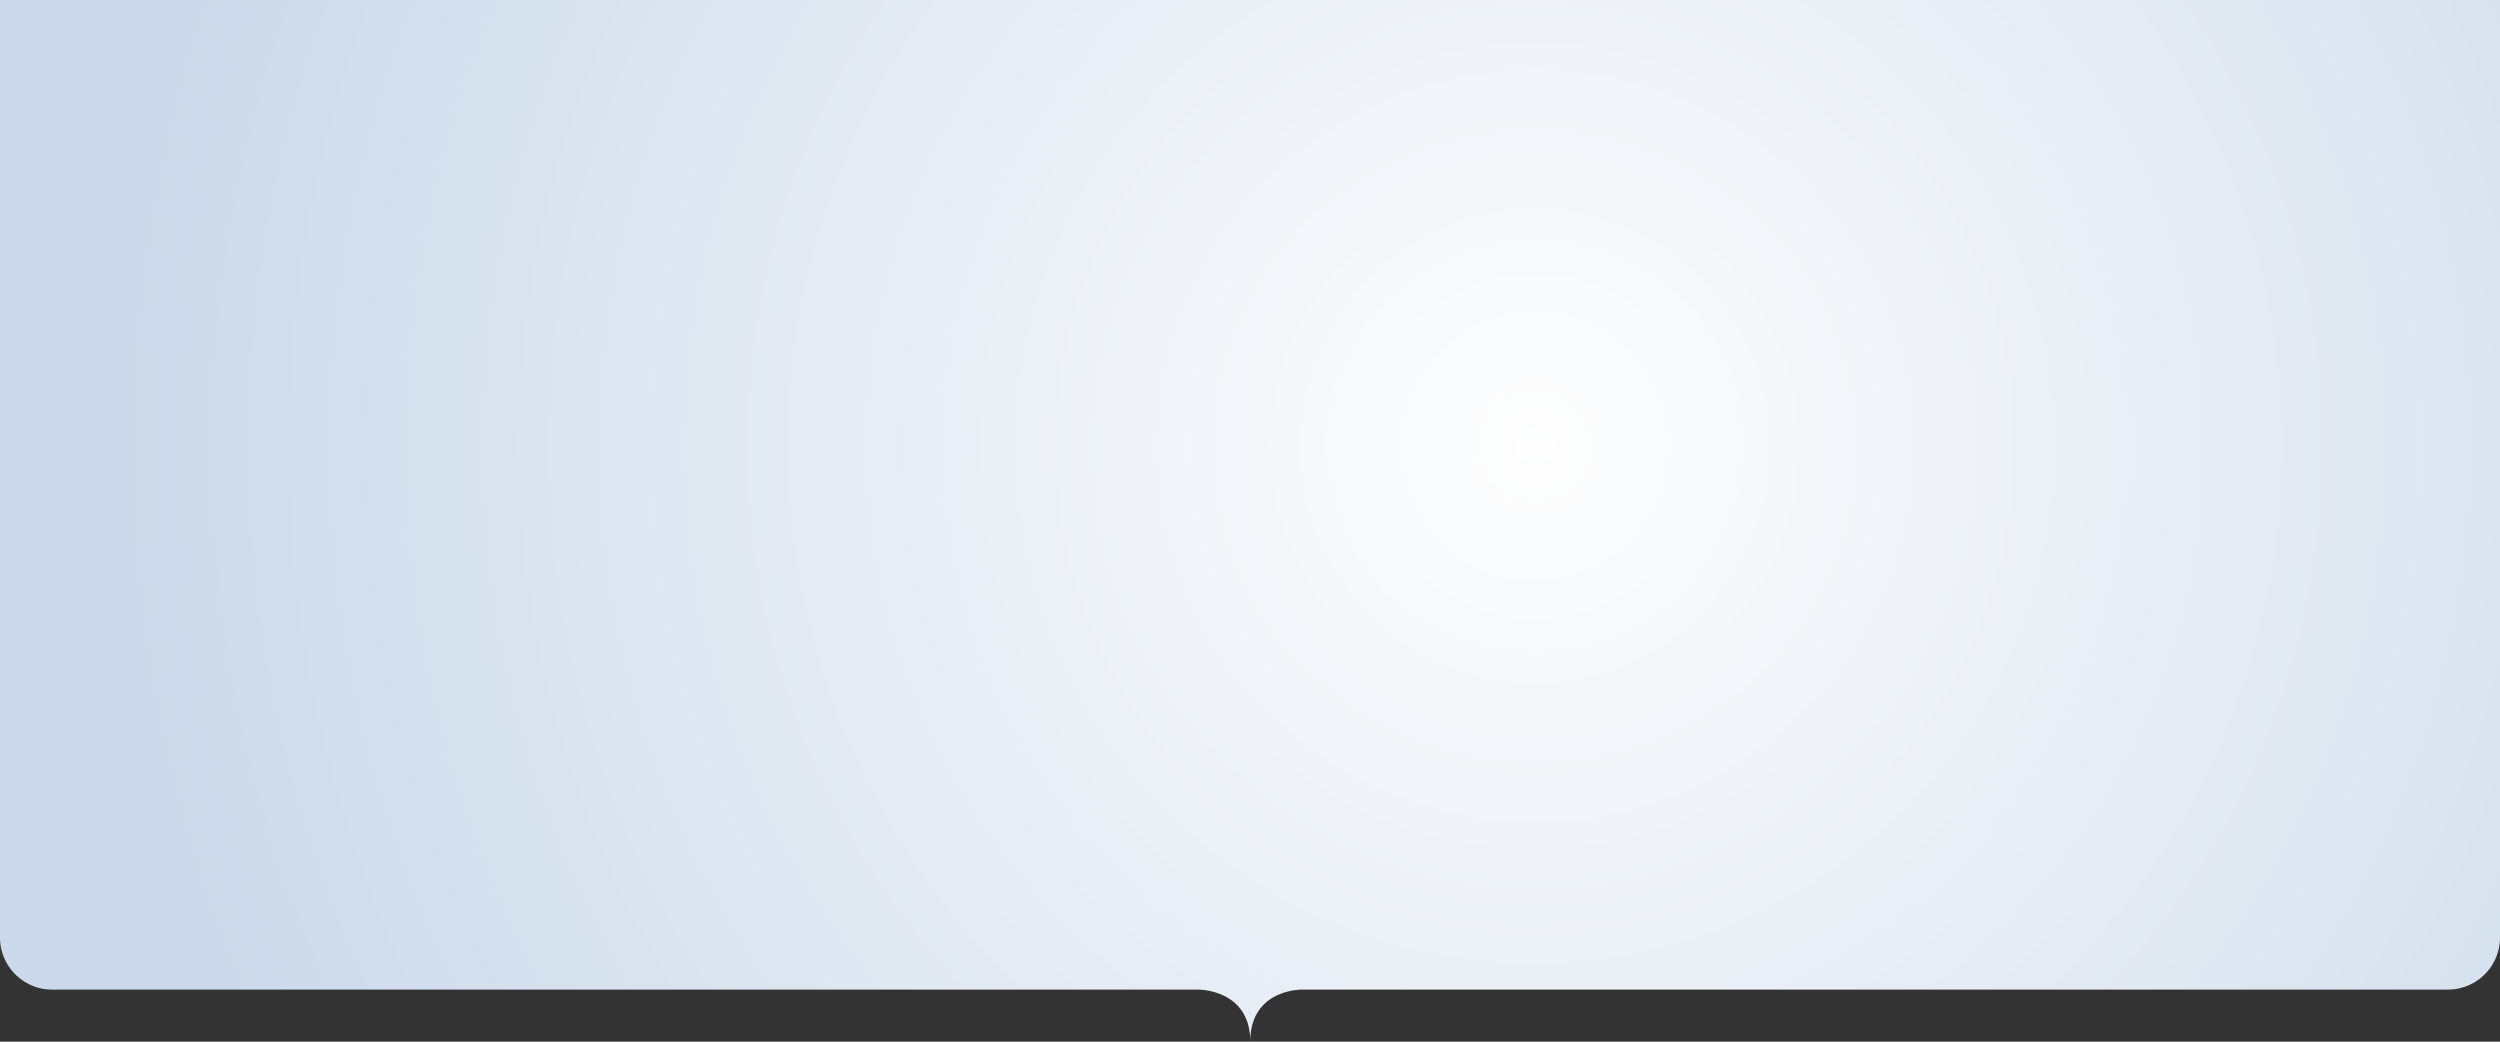 <svg xmlns="http://www.w3.org/2000/svg" width="1920" height="800"><rect width="100%" height="100%" fill="#333333" stroke="none"/><defs><radialGradient id="a" cx=".613" cy=".428" r=".563" gradientTransform="matrix(1 0 0 2.432 0 -.613)" gradientUnits="objectBoundingBox"><stop offset="0" stop-color="#fefefe"/><stop offset="1" stop-color="#cbd9ea"/></radialGradient></defs><path data-name="1-1" d="M0 0h1920v720a40 40 0 01-40 40h-879.943s-39.853-.692-39.864 40c.059-40.547-40.236-40-40.236-40H40a40 40 0 01-40-40z" fill="url(#a)"/></svg>